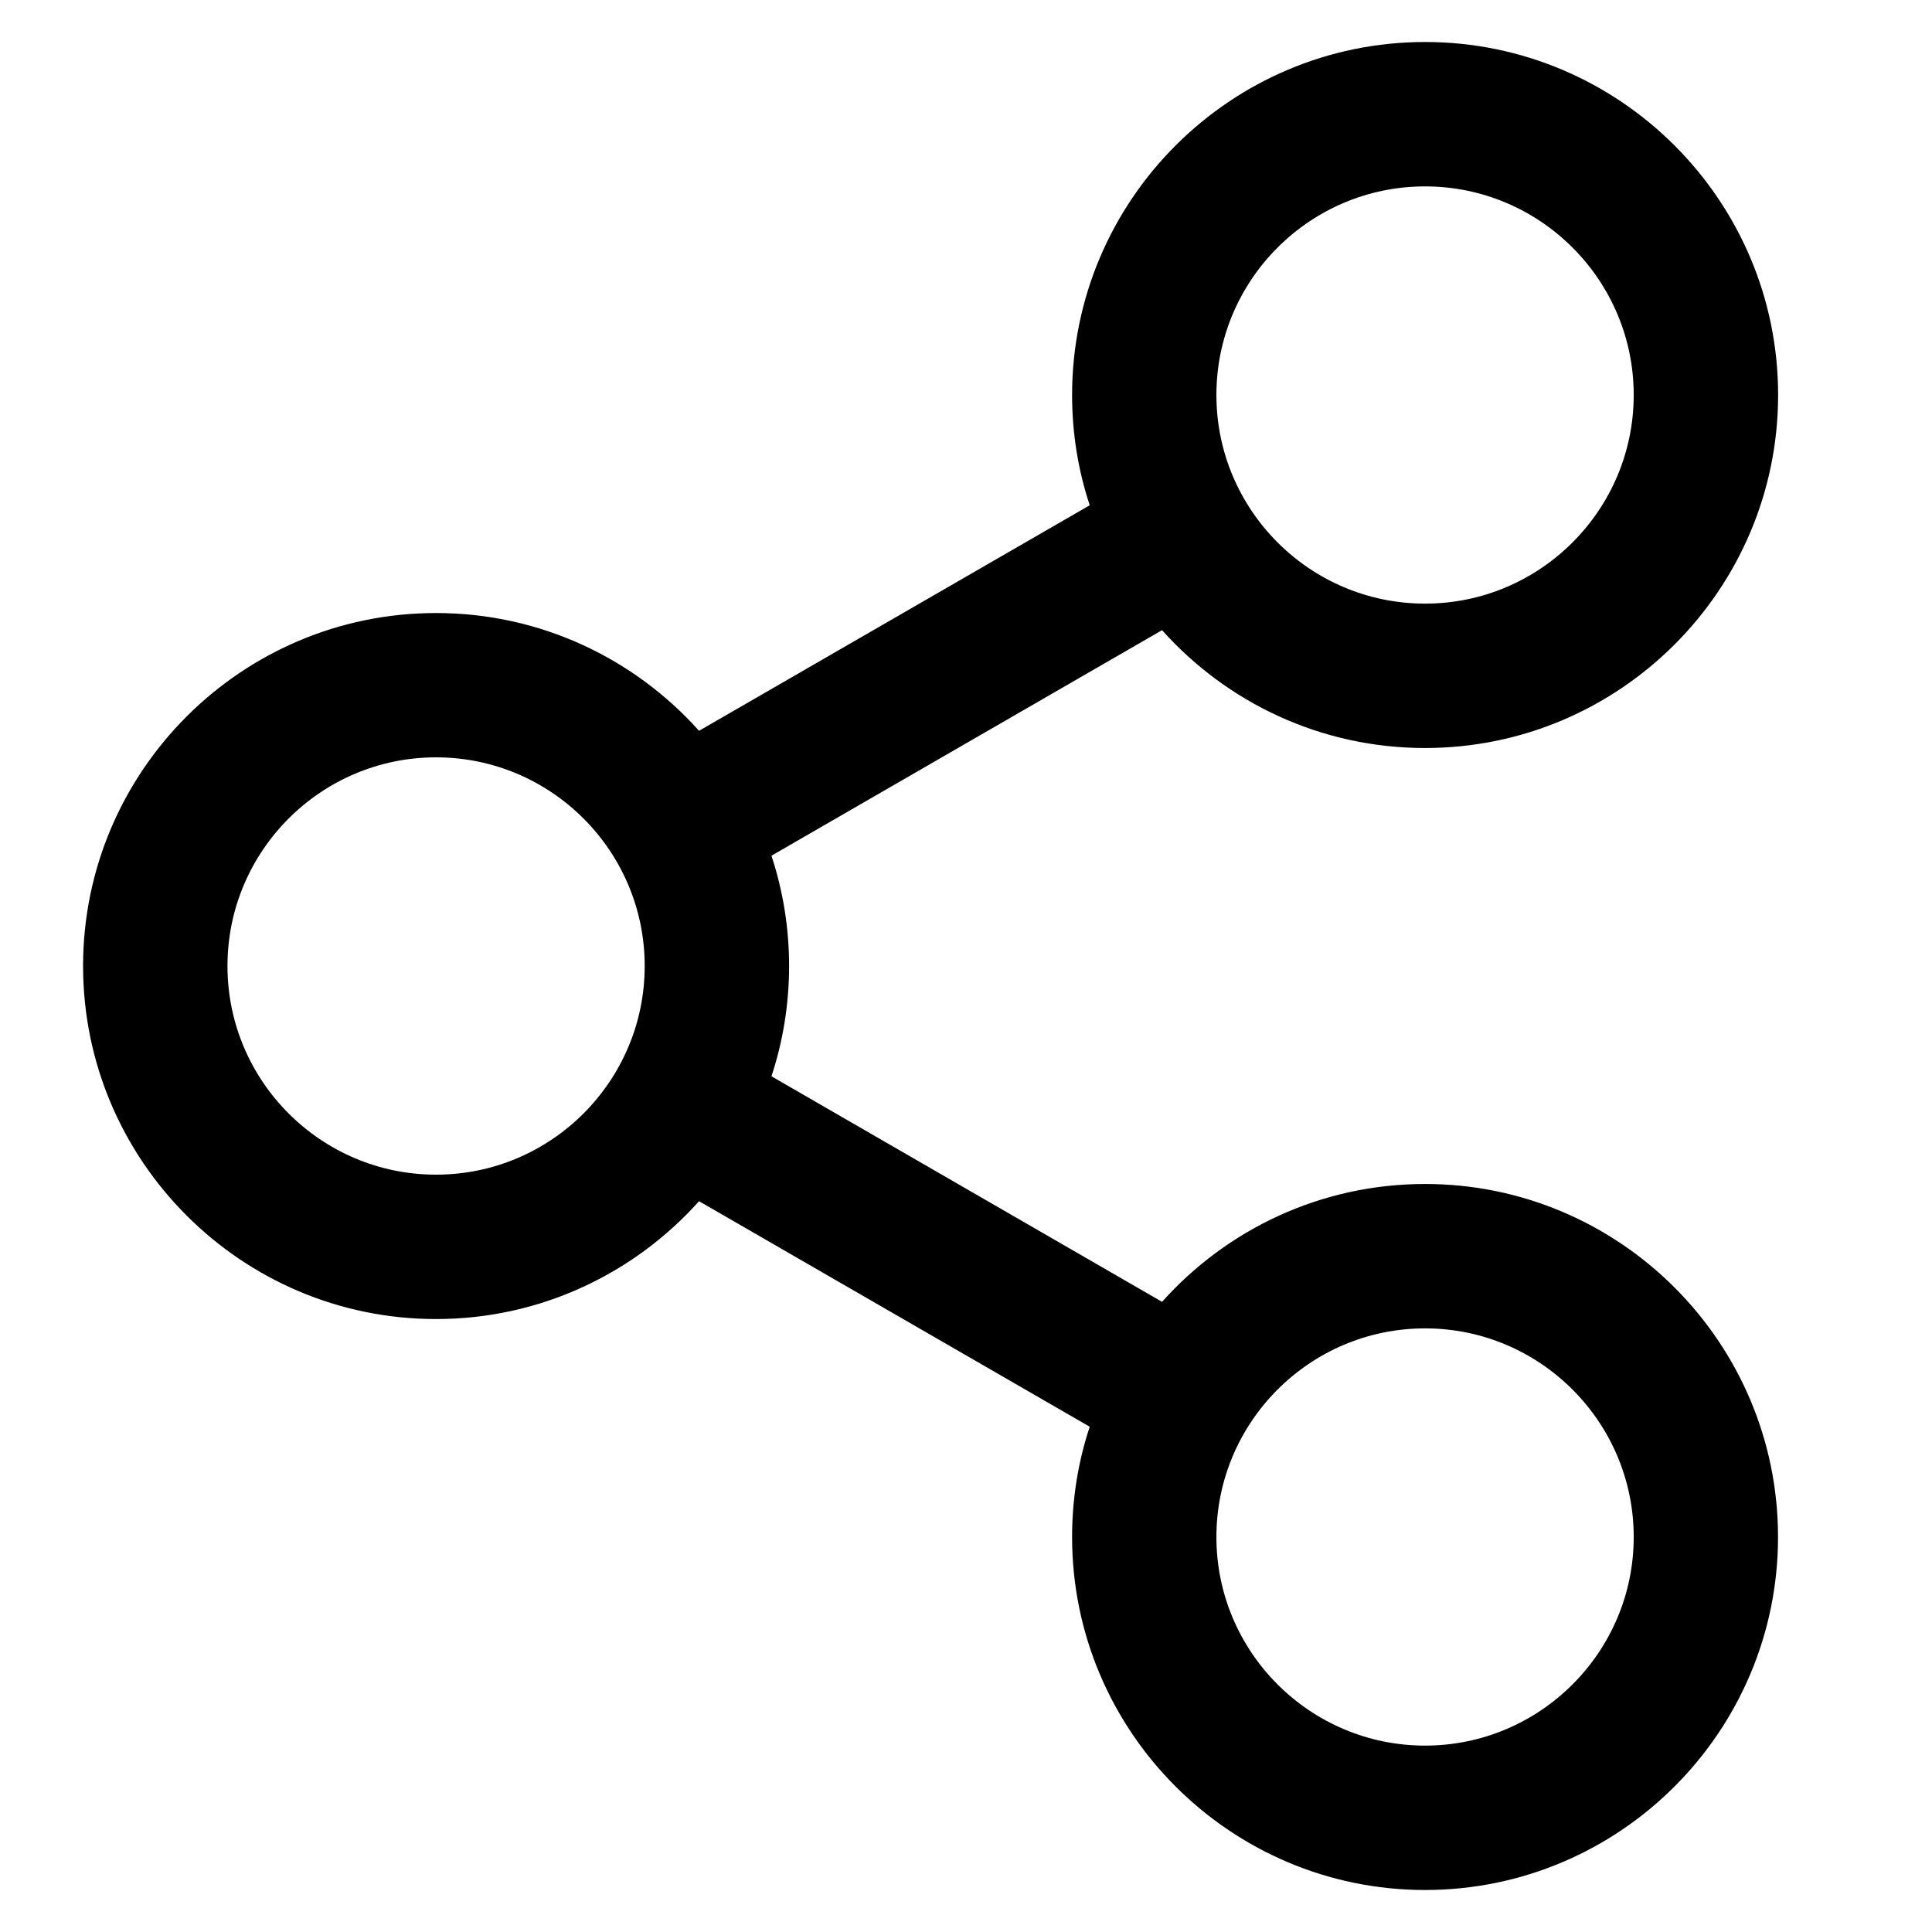 <svg width="23" height="23" viewBox="0 0 23 23" fill="none" xmlns="http://www.w3.org/2000/svg">
<g clip-path="url(#clip0_596_40)">
<path d="M16.965 14.095C15.722 14.095 14.604 14.637 13.834 15.498L9.184 12.813C9.32 12.4 9.394 11.958 9.394 11.5C9.394 11.042 9.32 10.6 9.184 10.187L13.834 7.502C14.604 8.363 15.722 8.905 16.965 8.905C19.282 8.905 21.168 7.02 21.168 4.702C21.168 2.385 19.282 0.5 16.965 0.5C14.648 0.5 12.763 2.385 12.763 4.702C12.763 5.161 12.836 5.602 12.973 6.015L8.322 8.7C7.552 7.84 6.434 7.298 5.191 7.298C2.874 7.298 0.989 9.183 0.989 11.5C0.989 13.817 2.874 15.703 5.191 15.703C6.434 15.703 7.552 15.16 8.322 14.3L12.973 16.985C12.836 17.398 12.763 17.839 12.763 18.298C12.763 20.615 14.648 22.5 16.965 22.5C19.282 22.5 21.167 20.615 21.167 18.298C21.167 15.98 19.282 14.095 16.965 14.095ZM16.965 2.219C18.334 2.219 19.449 3.333 19.449 4.702C19.449 6.072 18.334 7.186 16.965 7.186C15.595 7.186 14.481 6.072 14.481 4.702C14.481 3.333 15.595 2.219 16.965 2.219ZM5.191 13.984C3.822 13.984 2.708 12.87 2.708 11.5C2.708 10.13 3.822 9.016 5.191 9.016C6.561 9.016 7.675 10.13 7.675 11.5C7.675 12.87 6.561 13.984 5.191 13.984ZM16.965 20.781C15.595 20.781 14.481 19.667 14.481 18.298C14.481 16.928 15.595 15.814 16.965 15.814C18.334 15.814 19.449 16.928 19.449 18.298C19.449 19.667 18.334 20.781 16.965 20.781Z" fill="black"/>
</g>
<defs>
<clipPath id="clip0_596_40">
<rect width="22" height="22" fill="white" transform="translate(0.078 0.5)"/>
</clipPath>
</defs>
</svg>
